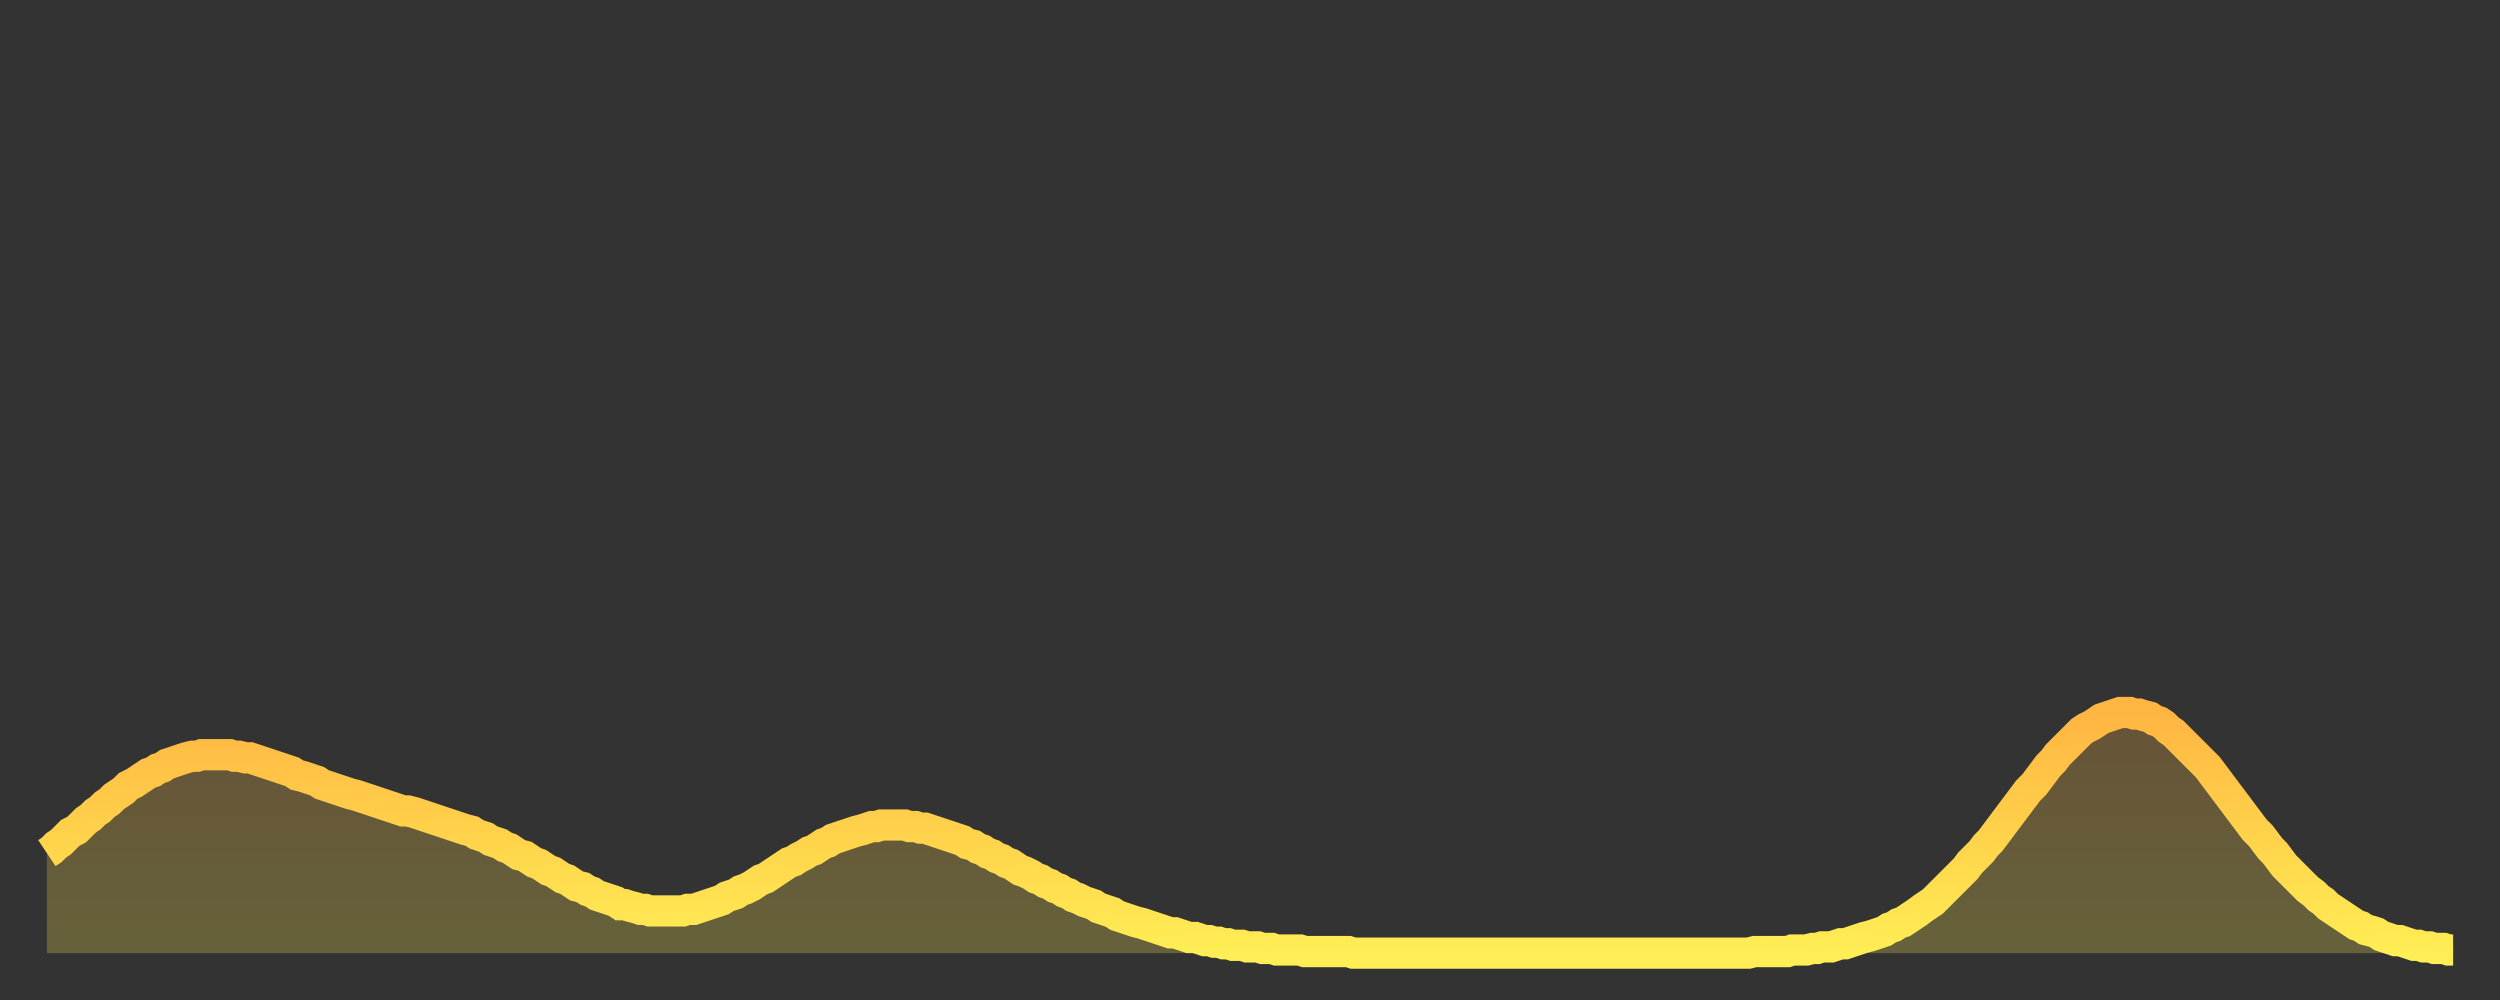 <?xml version="1.0" encoding="utf-8" ?>
<svg baseProfile="full" height="64" version="1.1" width="160" xmlns="http://www.w3.org/2000/svg" xmlns:ev="http://www.w3.org/2001/xml-events" xmlns:xlink="http://www.w3.org/1999/xlink"><rect width="100%" height="100%" fill="#333333" stroke="none"/><defs><linearGradient id="id68384" x1="0" x2="0" y1="0" y2="1"><stop offset="0%" stop-color="#ffb542" /><stop offset="50%" stop-color="#ffd24b" /><stop offset="100%" stop-color="#ffee55" /></linearGradient></defs><g transform="translate(3,3)"><g><path d="M 0.0 51.6 0.3 51.4 0.6 51.1 0.9 50.9 1.2 50.6 1.5 50.3 1.9 50.1 2.2 49.8 2.5 49.5 2.8 49.3 3.1 49.0 3.4 48.8 3.7 48.5 4.0 48.3 4.3 48.0 4.6 47.8 4.9 47.6 5.2 47.3 5.6 47.1 5.9 46.9 6.2 46.7 6.5 46.5 6.8 46.4 7.1 46.2 7.4 46.1 7.7 45.9 8.0 45.8 8.3 45.7 8.6 45.6 8.9 45.5 9.3 45.4 9.6 45.4 9.9 45.3 10.2 45.3 10.5 45.3 10.8 45.3 11.1 45.3 11.4 45.3 11.7 45.3 12.0 45.4 12.3 45.4 12.7 45.5 13.0 45.5 13.3 45.6 13.6 45.7 13.9 45.8 14.2 45.9 14.5 46.0 14.8 46.1 15.1 46.2 15.4 46.3 15.7 46.4 16.0 46.6 16.4 46.7 16.7 46.8 17.0 46.9 17.3 47.0 17.6 47.2 17.9 47.3 18.2 47.4 18.5 47.5 18.8 47.6 19.1 47.7 19.4 47.8 19.8 47.9 20.1 48.0 20.4 48.1 20.7 48.2 21.0 48.3 21.3 48.4 21.6 48.5 21.9 48.6 22.2 48.7 22.5 48.8 22.8 48.9 23.1 48.9 23.5 49.0 23.8 49.1 24.1 49.2 24.4 49.3 24.7 49.4 25.0 49.5 25.3 49.6 25.6 49.7 25.9 49.8 26.2 49.9 26.5 50.0 26.8 50.1 27.2 50.2 27.5 50.4 27.8 50.5 28.1 50.6 28.4 50.8 28.7 50.9 29.0 51.0 29.3 51.2 29.6 51.3 29.9 51.5 30.2 51.7 30.6 51.8 30.9 52.0 31.2 52.2 31.5 52.3 31.8 52.5 32.1 52.7 32.4 52.8 32.7 53.0 33.0 53.2 33.3 53.3 33.6 53.5 33.9 53.7 34.3 53.8 34.6 54.0 34.9 54.1 35.2 54.3 35.5 54.4 35.8 54.5 36.1 54.6 36.4 54.7 36.7 54.9 37.0 54.9 37.3 55.0 37.7 55.1 38.0 55.2 38.3 55.2 38.6 55.3 38.9 55.3 39.2 55.3 39.5 55.3 39.8 55.3 40.1 55.3 40.4 55.3 40.7 55.3 41.0 55.2 41.4 55.2 41.7 55.1 42.0 55.0 42.3 54.9 42.6 54.8 42.9 54.7 43.2 54.6 43.5 54.4 43.8 54.3 44.1 54.2 44.4 54.0 44.7 53.9 45.1 53.7 45.4 53.5 45.7 53.3 46.0 53.2 46.3 53.0 46.6 52.8 46.9 52.6 47.2 52.4 47.5 52.2 47.8 52.1 48.1 51.9 48.5 51.7 48.8 51.5 49.1 51.4 49.4 51.2 49.7 51.0 50.0 50.9 50.3 50.7 50.6 50.6 50.9 50.5 51.2 50.4 51.5 50.3 51.8 50.2 52.2 50.1 52.5 50.0 52.8 49.9 53.1 49.9 53.4 49.8 53.7 49.8 54.0 49.8 54.3 49.8 54.6 49.8 54.9 49.8 55.2 49.9 55.6 49.9 55.9 50.0 56.2 50.0 56.5 50.1 56.8 50.2 57.1 50.3 57.4 50.4 57.7 50.5 58.0 50.6 58.3 50.7 58.6 50.8 58.9 51.0 59.3 51.1 59.6 51.3 59.9 51.4 60.2 51.6 60.5 51.7 60.8 51.9 61.1 52.0 61.4 52.2 61.7 52.3 62.0 52.5 62.3 52.7 62.6 52.8 63.0 53.0 63.3 53.2 63.6 53.3 63.9 53.5 64.2 53.6 64.5 53.8 64.8 53.9 65.1 54.1 65.4 54.2 65.7 54.4 66.0 54.5 66.4 54.7 66.7 54.8 67.0 54.9 67.3 55.1 67.6 55.2 67.9 55.3 68.2 55.4 68.5 55.6 68.8 55.7 69.1 55.8 69.4 55.9 69.7 56.0 70.1 56.1 70.4 56.2 70.7 56.3 71.0 56.4 71.3 56.5 71.6 56.6 71.9 56.7 72.2 56.7 72.5 56.8 72.8 56.9 73.1 57.0 73.5 57.0 73.8 57.1 74.1 57.2 74.4 57.2 74.7 57.3 75.0 57.3 75.3 57.4 75.6 57.4 75.9 57.5 76.2 57.5 76.5 57.5 76.8 57.6 77.2 57.6 77.5 57.6 77.8 57.7 78.1 57.7 78.4 57.7 78.7 57.8 79.0 57.8 79.3 57.8 79.6 57.8 79.9 57.8 80.2 57.8 80.5 57.9 80.9 57.9 81.2 57.9 81.5 57.9 81.8 57.9 82.1 57.9 82.4 57.9 82.7 57.9 83.0 57.9 83.3 57.9 83.6 58.0 83.9 58.0 84.3 58.0 84.6 58.0 84.9 58.0 85.2 58.0 85.5 58.0 85.8 58.0 86.1 58.0 86.4 58.0 86.7 58.0 87.0 58.0 87.3 58.0 87.6 58.0 88.0 58.0 88.3 58.0 88.6 58.0 88.9 58.0 89.2 58.0 89.5 58.0 89.8 58.0 90.1 58.0 90.4 58.0 90.7 58.0 91.0 58.0 91.4 58.0 91.7 58.0 92.0 58.0 92.3 58.0 92.6 58.0 92.9 58.0 93.2 58.0 93.5 58.0 93.8 58.0 94.1 58.0 94.4 58.0 94.7 58.0 95.1 58.0 95.4 58.0 95.7 58.0 96.0 58.0 96.3 58.0 96.6 58.0 96.9 58.0 97.2 58.0 97.5 58.0 97.8 58.0 98.1 58.0 98.4 58.0 98.8 58.0 99.1 58.0 99.4 58.0 99.7 58.0 100.0 58.0 100.3 58.0 100.6 58.0 100.9 58.0 101.2 58.0 101.5 58.0 101.8 58.0 102.2 58.0 102.5 58.0 102.8 58.0 103.1 58.0 103.4 58.0 103.7 58.0 104.0 58.0 104.3 58.0 104.6 58.0 104.9 58.0 105.2 58.0 105.5 58.0 105.9 58.0 106.2 58.0 106.5 58.0 106.8 58.0 107.1 58.0 107.4 58.0 107.7 58.0 108.0 58.0 108.3 58.0 108.6 58.0 108.9 58.0 109.3 57.9 109.6 57.9 109.9 57.9 110.2 57.9 110.5 57.9 110.8 57.9 111.1 57.9 111.4 57.9 111.7 57.8 112.0 57.8 112.3 57.8 112.6 57.8 113.0 57.7 113.3 57.7 113.6 57.6 113.9 57.6 114.2 57.6 114.5 57.5 114.8 57.4 115.1 57.4 115.4 57.3 115.7 57.2 116.0 57.1 116.3 57.0 116.7 56.9 117.0 56.8 117.3 56.7 117.6 56.6 117.9 56.4 118.2 56.3 118.5 56.1 118.8 56.0 119.1 55.8 119.4 55.6 119.7 55.4 120.1 55.1 120.4 54.9 120.7 54.7 121.0 54.4 121.3 54.1 121.6 53.8 121.9 53.5 122.2 53.2 122.5 52.9 122.8 52.6 123.1 52.2 123.4 51.9 123.8 51.5 124.1 51.1 124.4 50.8 124.7 50.4 125.0 50.0 125.3 49.6 125.6 49.2 125.9 48.8 126.2 48.4 126.5 48.0 126.8 47.6 127.2 47.2 127.5 46.8 127.8 46.4 128.1 46.0 128.4 45.7 128.7 45.3 129.0 45.0 129.3 44.7 129.6 44.4 129.9 44.1 130.2 43.8 130.5 43.6 130.9 43.4 131.2 43.2 131.5 43.0 131.8 42.9 132.1 42.8 132.4 42.7 132.7 42.6 133.0 42.6 133.3 42.6 133.6 42.7 133.9 42.7 134.2 42.8 134.6 42.9 134.9 43.1 135.2 43.2 135.5 43.4 135.8 43.7 136.1 43.9 136.4 44.2 136.7 44.5 137.0 44.8 137.3 45.1 137.6 45.4 138.0 45.8 138.3 46.1 138.6 46.5 138.9 46.9 139.2 47.3 139.5 47.7 139.8 48.1 140.1 48.5 140.4 48.9 140.7 49.3 141.0 49.7 141.3 50.1 141.7 50.5 142.0 50.9 142.3 51.3 142.6 51.6 142.9 52.0 143.2 52.4 143.5 52.7 143.8 53.0 144.1 53.3 144.4 53.6 144.7 53.9 145.1 54.2 145.4 54.5 145.7 54.7 146.0 55.0 146.3 55.2 146.6 55.4 146.9 55.6 147.2 55.8 147.5 56.0 147.8 56.2 148.1 56.3 148.4 56.5 148.8 56.6 149.1 56.7 149.4 56.9 149.7 57.0 150.0 57.1 150.3 57.2 150.6 57.2 150.9 57.3 151.2 57.4 151.5 57.5 151.8 57.5 152.1 57.6 152.5 57.6 152.8 57.7 153.1 57.7 153.4 57.7 153.7 57.8 154.0 57.8" fill="none" id="graph-curve" opacity="1" stroke="url(#id68384)" stroke-width="2" /><path d="M 0 58 L 0.0 51.6 0.3 51.4 0.6 51.1 0.9 50.9 1.2 50.6 1.5 50.3 1.9 50.1 2.2 49.8 2.5 49.5 2.8 49.3 3.1 49.0 3.4 48.8 3.7 48.5 4.0 48.3 4.3 48.0 4.6 47.8 4.9 47.6 5.2 47.3 5.6 47.1 5.9 46.9 6.2 46.7 6.5 46.5 6.8 46.4 7.1 46.2 7.4 46.1 7.7 45.9 8.0 45.8 8.3 45.7 8.6 45.6 8.9 45.5 9.3 45.4 9.6 45.4 9.9 45.3 10.2 45.3 10.5 45.3 10.8 45.3 11.1 45.3 11.4 45.3 11.7 45.3 12.0 45.4 12.3 45.4 12.7 45.5 13.0 45.5 13.3 45.6 13.6 45.7 13.9 45.8 14.2 45.9 14.5 46.0 14.8 46.1 15.1 46.2 15.4 46.3 15.7 46.4 16.0 46.6 16.4 46.7 16.7 46.8 17.0 46.9 17.3 47.0 17.6 47.2 17.9 47.3 18.2 47.4 18.5 47.5 18.8 47.6 19.1 47.7 19.4 47.8 19.8 47.9 20.1 48.0 20.4 48.1 20.7 48.2 21.0 48.3 21.3 48.4 21.6 48.5 21.9 48.6 22.2 48.7 22.5 48.8 22.8 48.9 23.1 48.9 23.5 49.0 23.8 49.1 24.1 49.2 24.4 49.3 24.7 49.4 25.0 49.5 25.3 49.6 25.6 49.7 25.9 49.8 26.2 49.9 26.5 50.0 26.8 50.1 27.2 50.2 27.5 50.4 27.8 50.5 28.1 50.6 28.4 50.8 28.7 50.9 29.0 51.0 29.3 51.2 29.6 51.3 29.9 51.5 30.2 51.7 30.6 51.8 30.9 52.0 31.2 52.2 31.5 52.3 31.8 52.5 32.1 52.7 32.4 52.8 32.7 53.0 33.0 53.2 33.3 53.3 33.6 53.5 33.9 53.7 34.3 53.8 34.6 54.0 34.9 54.1 35.2 54.3 35.5 54.4 35.8 54.5 36.1 54.6 36.4 54.7 36.7 54.9 37.0 54.9 37.3 55.0 37.7 55.1 38.0 55.2 38.3 55.2 38.6 55.3 38.9 55.3 39.2 55.3 39.5 55.3 39.8 55.3 40.1 55.3 40.4 55.3 40.7 55.3 41.0 55.2 41.4 55.2 41.7 55.1 42.0 55.0 42.3 54.9 42.6 54.8 42.9 54.7 43.2 54.6 43.5 54.4 43.8 54.3 44.1 54.2 44.4 54.0 44.7 53.9 45.1 53.7 45.4 53.5 45.7 53.3 46.0 53.2 46.3 53.0 46.6 52.8 46.9 52.6 47.2 52.4 47.5 52.2 47.8 52.1 48.1 51.9 48.5 51.7 48.8 51.5 49.1 51.4 49.4 51.2 49.7 51.0 50.0 50.9 50.3 50.7 50.6 50.6 50.9 50.5 51.2 50.4 51.5 50.3 51.8 50.2 52.2 50.1 52.5 50.0 52.8 49.9 53.1 49.9 53.4 49.8 53.7 49.8 54.0 49.8 54.3 49.8 54.6 49.8 54.9 49.8 55.2 49.9 55.6 49.9 55.9 50.0 56.2 50.0 56.5 50.1 56.8 50.2 57.1 50.3 57.4 50.4 57.7 50.5 58.0 50.6 58.3 50.7 58.6 50.8 58.9 51.0 59.3 51.1 59.6 51.3 59.9 51.4 60.2 51.6 60.5 51.7 60.8 51.9 61.1 52.0 61.4 52.2 61.7 52.3 62.0 52.5 62.3 52.7 62.6 52.8 63.0 53.0 63.3 53.2 63.6 53.3 63.9 53.5 64.2 53.6 64.5 53.8 64.8 53.9 65.1 54.1 65.4 54.2 65.7 54.4 66.0 54.5 66.4 54.7 66.7 54.8 67.0 54.9 67.3 55.1 67.6 55.2 67.9 55.3 68.2 55.4 68.5 55.6 68.8 55.7 69.1 55.8 69.4 55.9 69.7 56.0 70.1 56.1 70.4 56.2 70.7 56.3 71.0 56.4 71.3 56.5 71.6 56.6 71.9 56.7 72.2 56.7 72.5 56.8 72.8 56.9 73.1 57.0 73.5 57.0 73.8 57.1 74.1 57.2 74.4 57.2 74.7 57.3 75.0 57.3 75.3 57.4 75.6 57.4 75.9 57.5 76.2 57.5 76.5 57.5 76.8 57.6 77.2 57.6 77.5 57.6 77.8 57.7 78.1 57.7 78.4 57.7 78.7 57.8 79.0 57.8 79.3 57.8 79.6 57.8 79.9 57.8 80.2 57.8 80.5 57.9 80.9 57.9 81.2 57.9 81.5 57.9 81.8 57.9 82.1 57.9 82.4 57.9 82.7 57.9 83.0 57.9 83.3 57.9 83.6 58.0 83.9 58.0 84.3 58.0 84.6 58.0 84.9 58.0 85.2 58.0 85.5 58.0 85.8 58.0 86.1 58.0 86.4 58.0 86.7 58.0 87.0 58.0 87.3 58.0 87.6 58.0 88.0 58.0 88.3 58.0 88.6 58.0 88.9 58.0 89.2 58.0 89.5 58.0 89.8 58.0 90.1 58.0 90.4 58.0 90.7 58.0 91.0 58.0 91.4 58.0 91.7 58.0 92.0 58.0 92.3 58.0 92.6 58.0 92.9 58.0 93.2 58.0 93.5 58.0 93.8 58.0 94.1 58.0 94.4 58.0 94.7 58.0 95.1 58.0 95.4 58.0 95.7 58.0 96.0 58.0 96.3 58.0 96.6 58.0 96.9 58.0 97.2 58.0 97.5 58.0 97.8 58.0 98.1 58.0 98.4 58.0 98.8 58.0 99.1 58.0 99.4 58.0 99.7 58.0 100.0 58.0 100.3 58.0 100.6 58.0 100.9 58.0 101.2 58.0 101.5 58.0 101.8 58.0 102.2 58.0 102.5 58.0 102.8 58.0 103.1 58.0 103.4 58.0 103.7 58.0 104.0 58.0 104.3 58.0 104.6 58.0 104.9 58.0 105.2 58.0 105.5 58.0 105.9 58.0 106.2 58.0 106.5 58.0 106.8 58.0 107.1 58.0 107.4 58.0 107.7 58.0 108.0 58.0 108.3 58.0 108.6 58.0 108.9 58.0 109.3 57.9 109.6 57.9 109.9 57.9 110.2 57.9 110.5 57.9 110.8 57.9 111.1 57.9 111.4 57.9 111.7 57.8 112.0 57.8 112.3 57.8 112.6 57.8 113.0 57.7 113.3 57.7 113.6 57.6 113.9 57.6 114.2 57.6 114.5 57.5 114.8 57.4 115.1 57.4 115.4 57.3 115.7 57.2 116.0 57.1 116.3 57.0 116.7 56.9 117.0 56.8 117.3 56.7 117.6 56.6 117.9 56.4 118.2 56.3 118.5 56.1 118.8 56.0 119.1 55.8 119.4 55.6 119.7 55.4 120.1 55.1 120.4 54.9 120.7 54.7 121.0 54.4 121.3 54.1 121.6 53.8 121.9 53.5 122.2 53.2 122.5 52.9 122.8 52.6 123.1 52.2 123.4 51.9 123.8 51.5 124.1 51.1 124.4 50.8 124.7 50.4 125.0 50.0 125.3 49.6 125.6 49.2 125.9 48.8 126.2 48.4 126.5 48.0 126.8 47.6 127.2 47.2 127.5 46.8 127.8 46.4 128.1 46.0 128.4 45.7 128.7 45.3 129.0 45.0 129.3 44.7 129.6 44.4 129.9 44.1 130.2 43.8 130.5 43.6 130.9 43.4 131.2 43.2 131.5 43.0 131.8 42.9 132.1 42.8 132.4 42.7 132.7 42.6 133.0 42.6 133.3 42.6 133.6 42.7 133.9 42.7 134.2 42.8 134.6 42.9 134.9 43.1 135.2 43.2 135.5 43.4 135.8 43.7 136.1 43.9 136.4 44.2 136.7 44.5 137.0 44.8 137.3 45.1 137.6 45.4 138.0 45.8 138.3 46.1 138.6 46.5 138.9 46.9 139.2 47.3 139.5 47.7 139.8 48.1 140.1 48.5 140.4 48.9 140.7 49.3 141.0 49.7 141.3 50.1 141.7 50.5 142.0 50.9 142.3 51.3 142.6 51.6 142.9 52.0 143.2 52.4 143.5 52.7 143.8 53.0 144.1 53.3 144.4 53.6 144.7 53.9 145.1 54.2 145.4 54.5 145.7 54.7 146.0 55.0 146.3 55.2 146.6 55.4 146.9 55.6 147.2 55.8 147.5 56.0 147.8 56.2 148.1 56.3 148.4 56.5 148.8 56.6 149.1 56.7 149.4 56.9 149.7 57.0 150.0 57.1 150.3 57.2 150.6 57.2 150.9 57.3 151.2 57.4 151.5 57.5 151.8 57.5 152.1 57.6 152.5 57.6 152.8 57.7 153.1 57.7 153.4 57.7 153.7 57.8 154.0 57.8 154 58" fill="url(#id68384)" fill-opacity=".25" id="graph-shadow" /></g></g></svg>